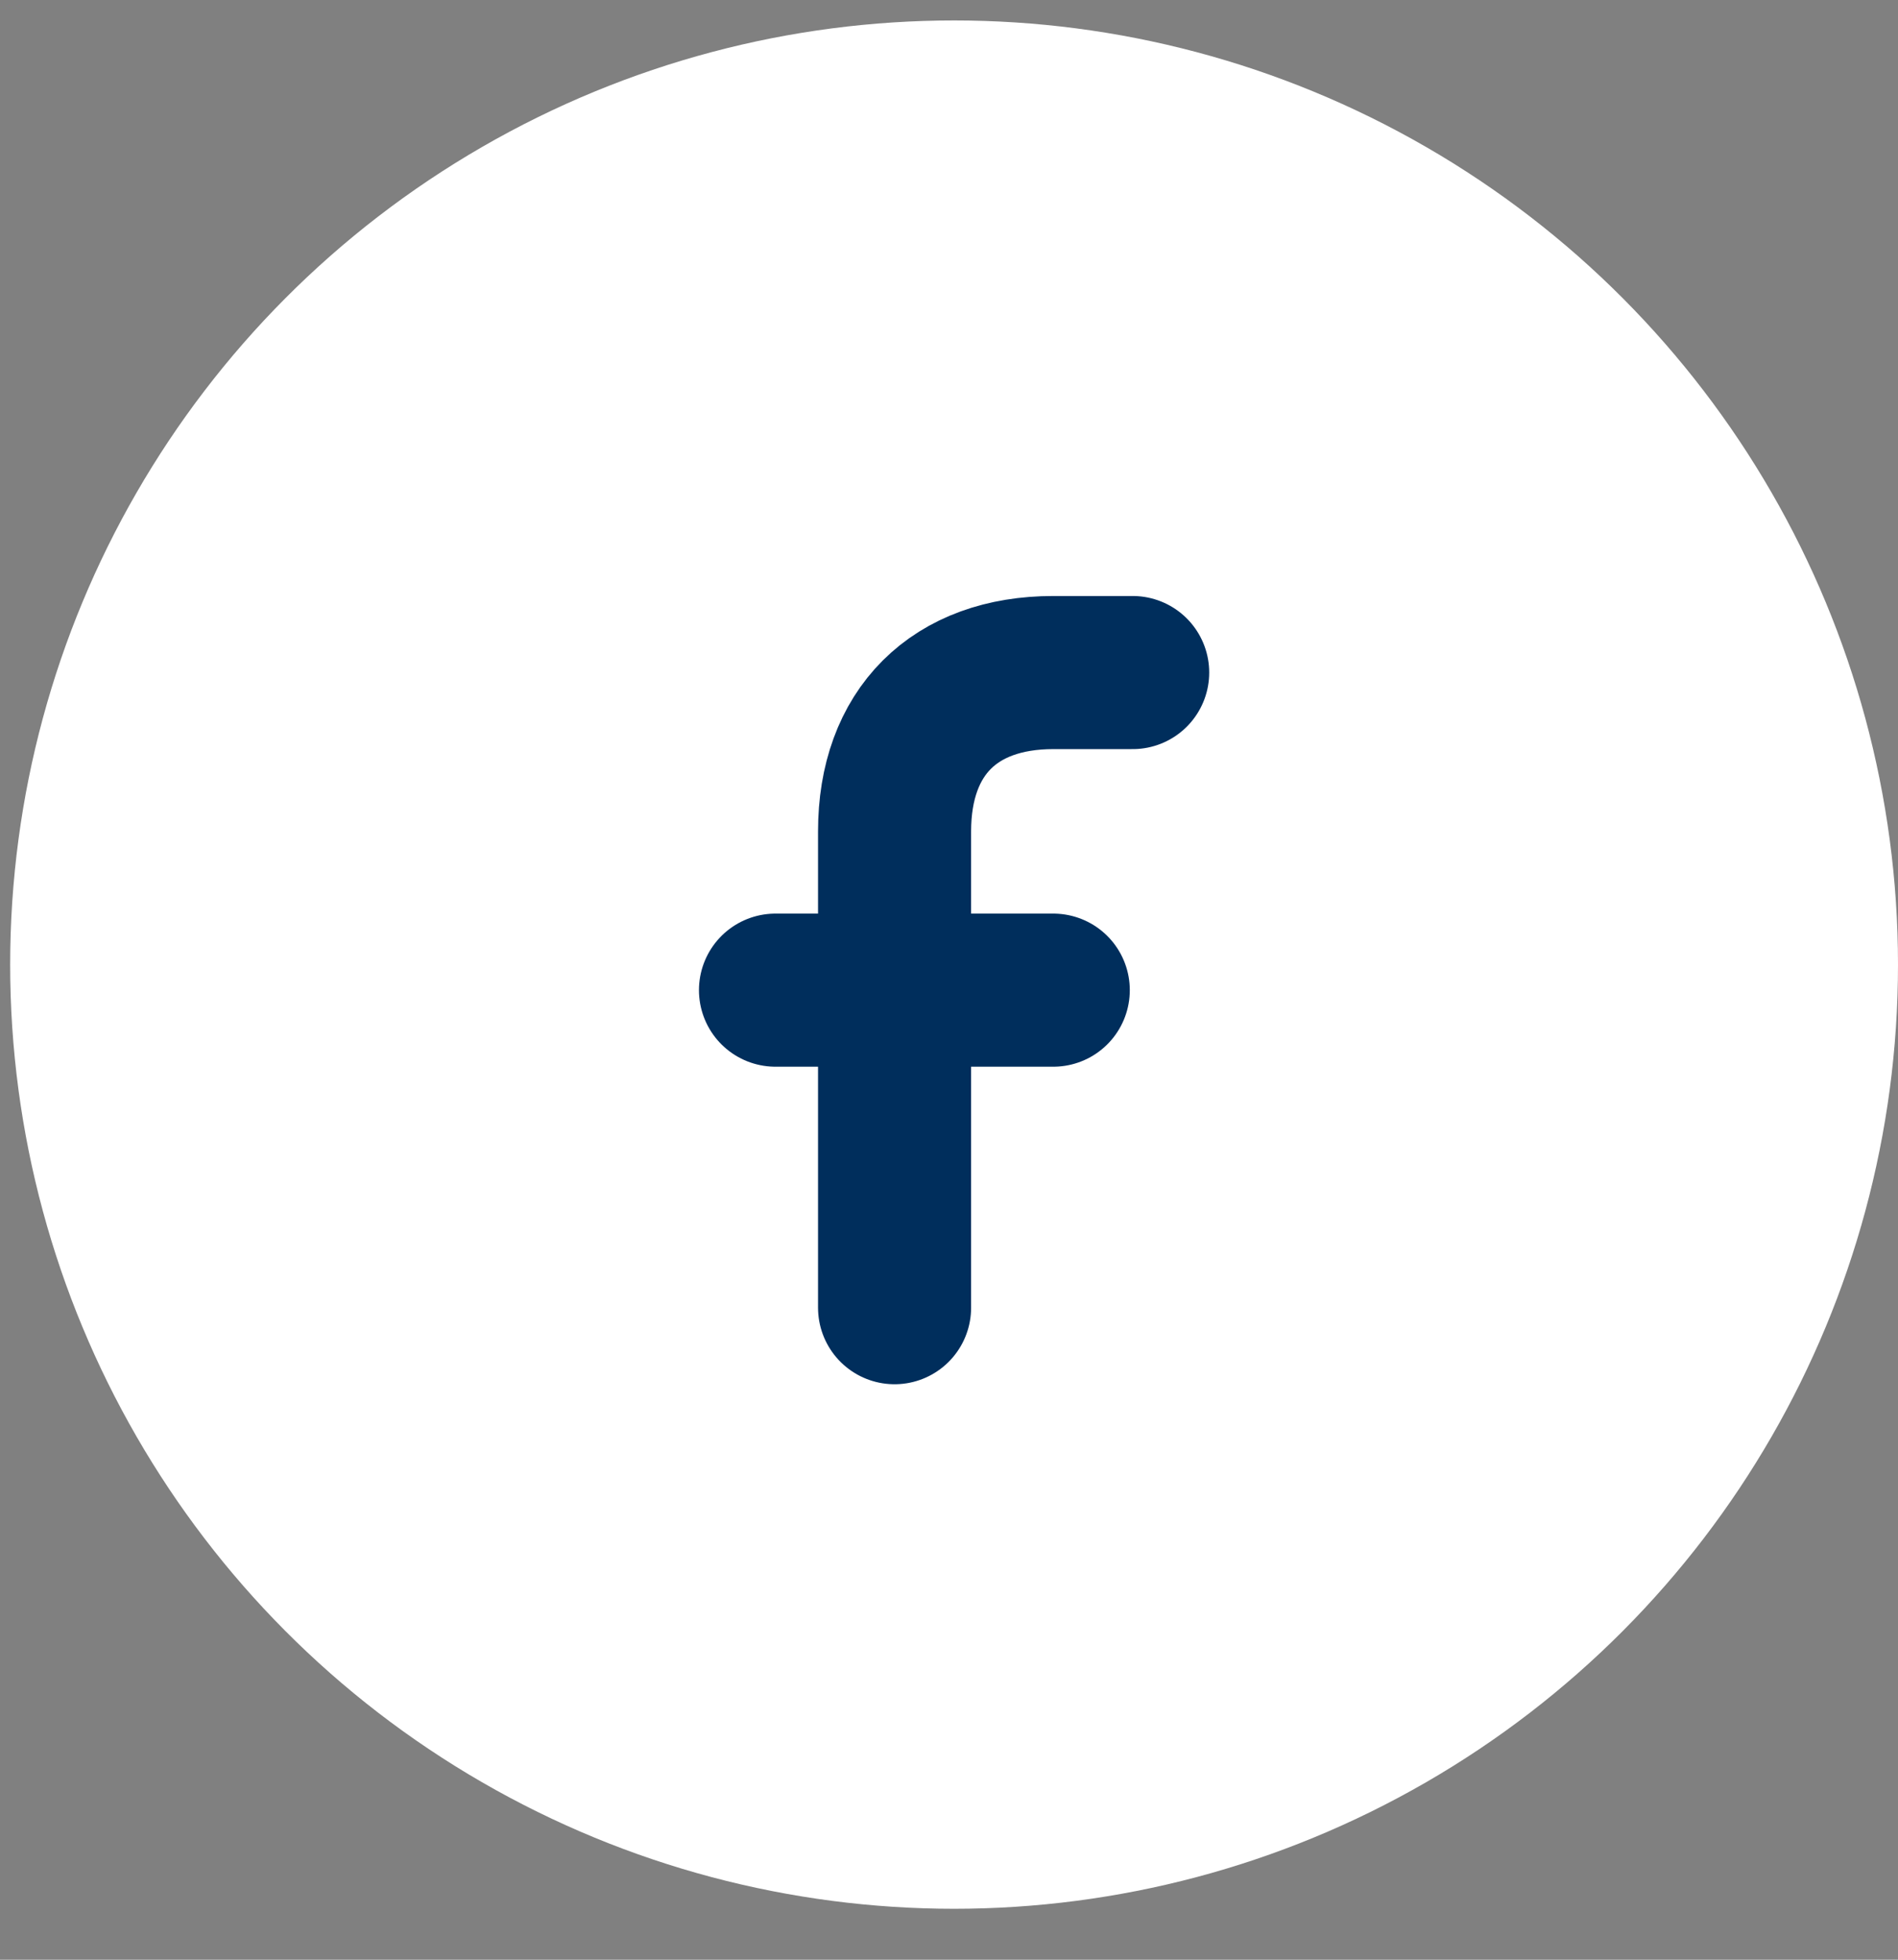 <?xml version="1.0" encoding="UTF-8"?> <svg xmlns="http://www.w3.org/2000/svg" width="31" height="32" viewBox="0 0 31 32" fill="none"><rect x="0" y="0" width="31" height="32" fill="#808080" stroke="none"/><circle cx="15.583" cy="15.751" r="15.417" fill="white"></circle><path d="M18.5 10.982H17.204C15.584 10.982 14.611 11.955 14.611 13.575V21.353" stroke="#002E5C" stroke-width="2.5" stroke-linecap="round" stroke-linejoin="round"></path><path d="M12.666 16.168H17.203" stroke="#002E5C" stroke-width="2.5" stroke-linecap="round" stroke-linejoin="round"></path></svg> 